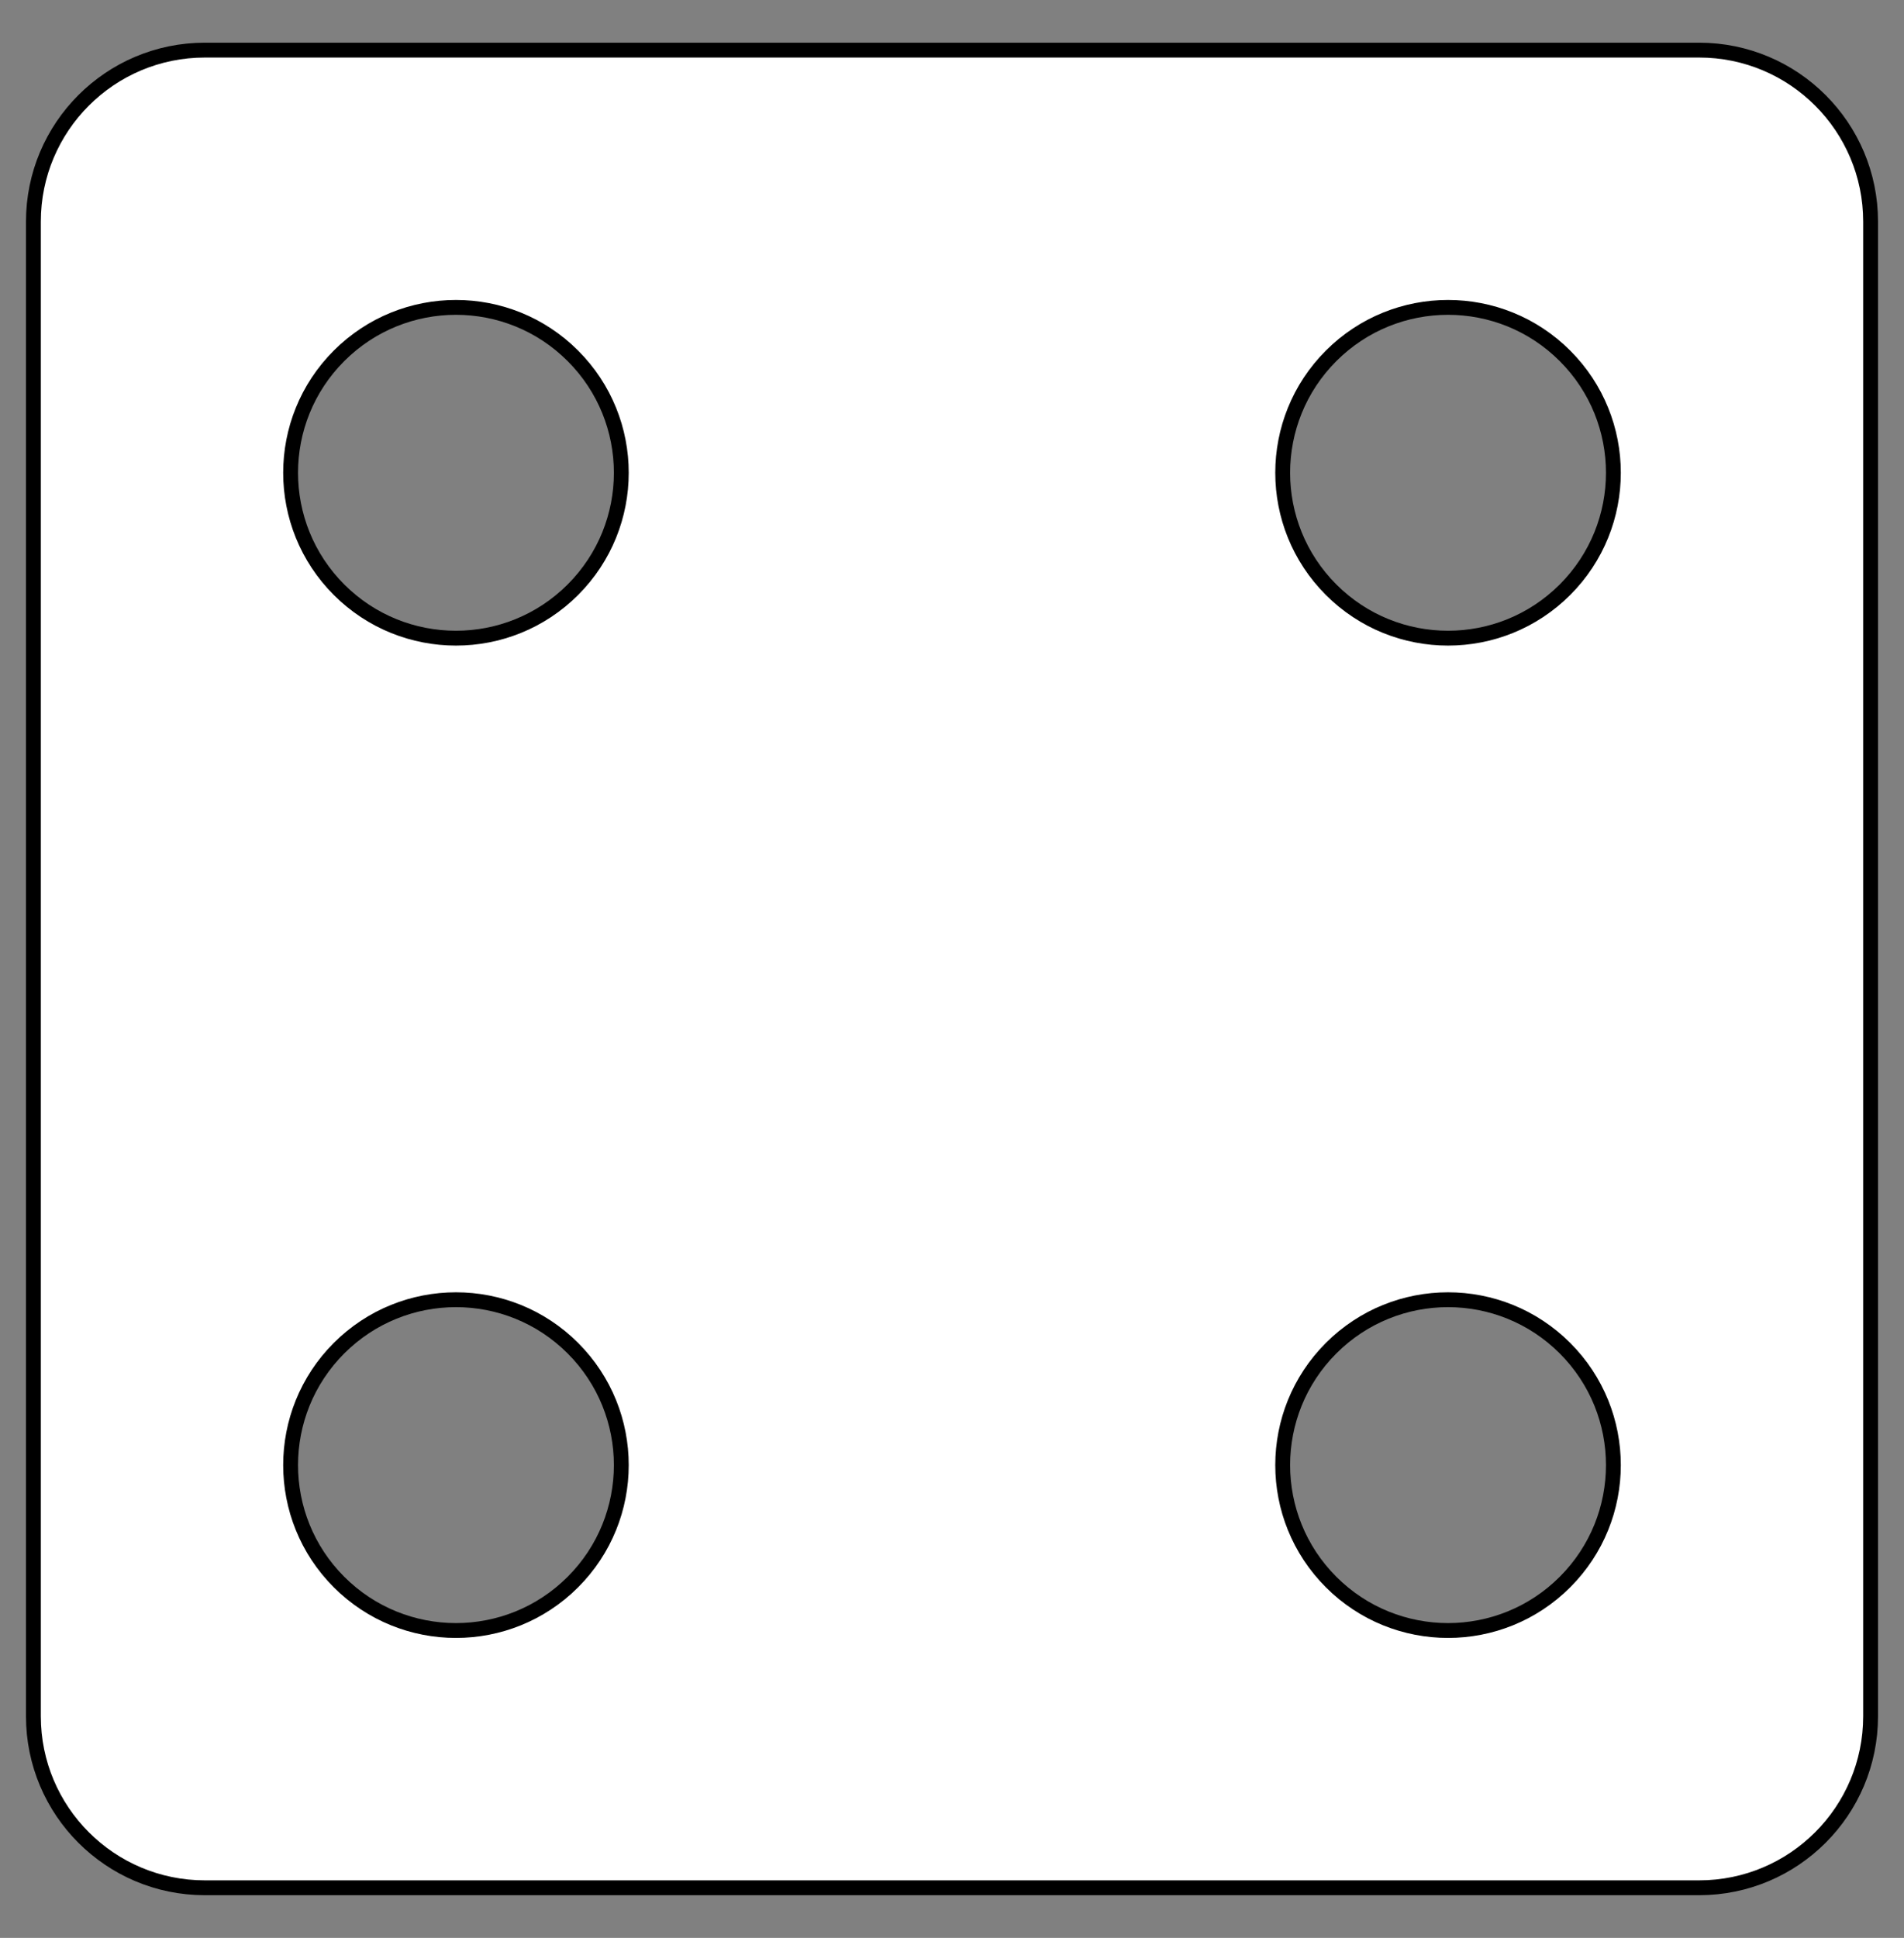 <?xml version="1.0" encoding="UTF-8" standalone="no"?>
<!DOCTYPE svg PUBLIC "-//W3C//DTD SVG 1.1//EN" "http://www.w3.org/Graphics/SVG/1.1/DTD/svg11.dtd">
<svg xmlns:xl="http://www.w3.org/1999/xlink" xmlns="http://www.w3.org/2000/svg" xmlns:dc="http://purl.org/dc/elements/1.1/" version="1.1" viewBox="54 108 256.5 261" width="256.5" height="261">
  <rect x="54" y="108" width="256.5" height="261" fill="#808080" stroke="none"/>
  <defs>
    <clipPath id="artboard_clip_path">
      <path d="M 54 108 L 310.5 108 L 310.5 348.423 L 310.5 369 L 54 369 Z"/>
    </clipPath>
  </defs>
  <g id="Weaver_s_Tablet,_Square" stroke="none" stroke-opacity="1" fill-opacity="1" stroke-dasharray="none" fill="none">
    <title>Weaver&apos;s Tablet, Square</title>
    <g id="Weaver_s_Tablet,_Square_Layer_2" clip-path="url(#artboard_clip_path)">
      <title>Layer 2</title>
      <g id="Graphic_492">
        <path d="M 81.6 114.75 L 81.6 114.75 C 68.842 114.75 58.5 125.092 58.5 137.85 L 58.5 339.15 C 58.5 351.908 68.842 362.25 81.6 362.25 L 282.9 362.25 C 295.658 362.25 306 351.908 306 339.15 L 306 137.85 C 306 125.092 295.658 114.75 282.9 114.75 Z M 131.176 155.924 C 139.875 164.623 139.875 178.727 131.176 187.426 C 122.477 196.125 108.373 196.125 99.674 187.426 C 90.975 178.727 90.975 164.623 99.674 155.924 C 108.373 147.225 122.477 147.225 131.176 155.924 M 264.826 155.924 C 273.525 164.623 273.525 178.727 264.826 187.426 C 256.127 196.125 242.023 196.125 233.324 187.426 C 224.625 178.727 224.625 164.623 233.324 155.924 C 242.023 147.225 256.127 147.225 264.826 155.924 M 264.826 289.574 C 273.525 298.273 273.525 312.377 264.826 321.076 C 256.127 329.775 242.023 329.775 233.324 321.076 C 224.625 312.377 224.625 298.273 233.324 289.574 C 242.023 280.875 256.127 280.875 264.826 289.574 M 131.176 289.574 C 139.875 298.273 139.875 312.377 131.176 321.076 C 122.477 329.775 108.373 329.775 99.674 321.076 C 90.975 312.377 90.975 298.273 99.674 289.574 C 108.373 280.875 122.477 280.875 131.176 289.574" fill="#FFFFFF"/>
        <path d="M 81.6 114.75 L 81.6 114.75 C 68.842 114.75 58.5 125.092 58.5 137.85 L 58.5 339.15 C 58.5 351.908 68.842 362.25 81.6 362.25 L 282.9 362.25 C 295.658 362.25 306 351.908 306 339.15 L 306 137.85 C 306 125.092 295.658 114.75 282.9 114.75 Z M 131.176 155.924 C 139.875 164.623 139.875 178.727 131.176 187.426 C 122.477 196.125 108.373 196.125 99.674 187.426 C 90.975 178.727 90.975 164.623 99.674 155.924 C 108.373 147.225 122.477 147.225 131.176 155.924 M 264.826 155.924 C 273.525 164.623 273.525 178.727 264.826 187.426 C 256.127 196.125 242.023 196.125 233.324 187.426 C 224.625 178.727 224.625 164.623 233.324 155.924 C 242.023 147.225 256.127 147.225 264.826 155.924 M 264.826 289.574 C 273.525 298.273 273.525 312.377 264.826 321.076 C 256.127 329.775 242.023 329.775 233.324 321.076 C 224.625 312.377 224.625 298.273 233.324 289.574 C 242.023 280.875 256.127 280.875 264.826 289.574 M 131.176 289.574 C 139.875 298.273 139.875 312.377 131.176 321.076 C 122.477 329.775 108.373 329.775 99.674 321.076 C 90.975 312.377 90.975 298.273 99.674 289.574 C 108.373 280.875 122.477 280.875 131.176 289.574" stroke="black" stroke-linecap="round" stroke-linejoin="round" stroke-width="2"/>
      </g>
    </g>
  </g>
</svg>

